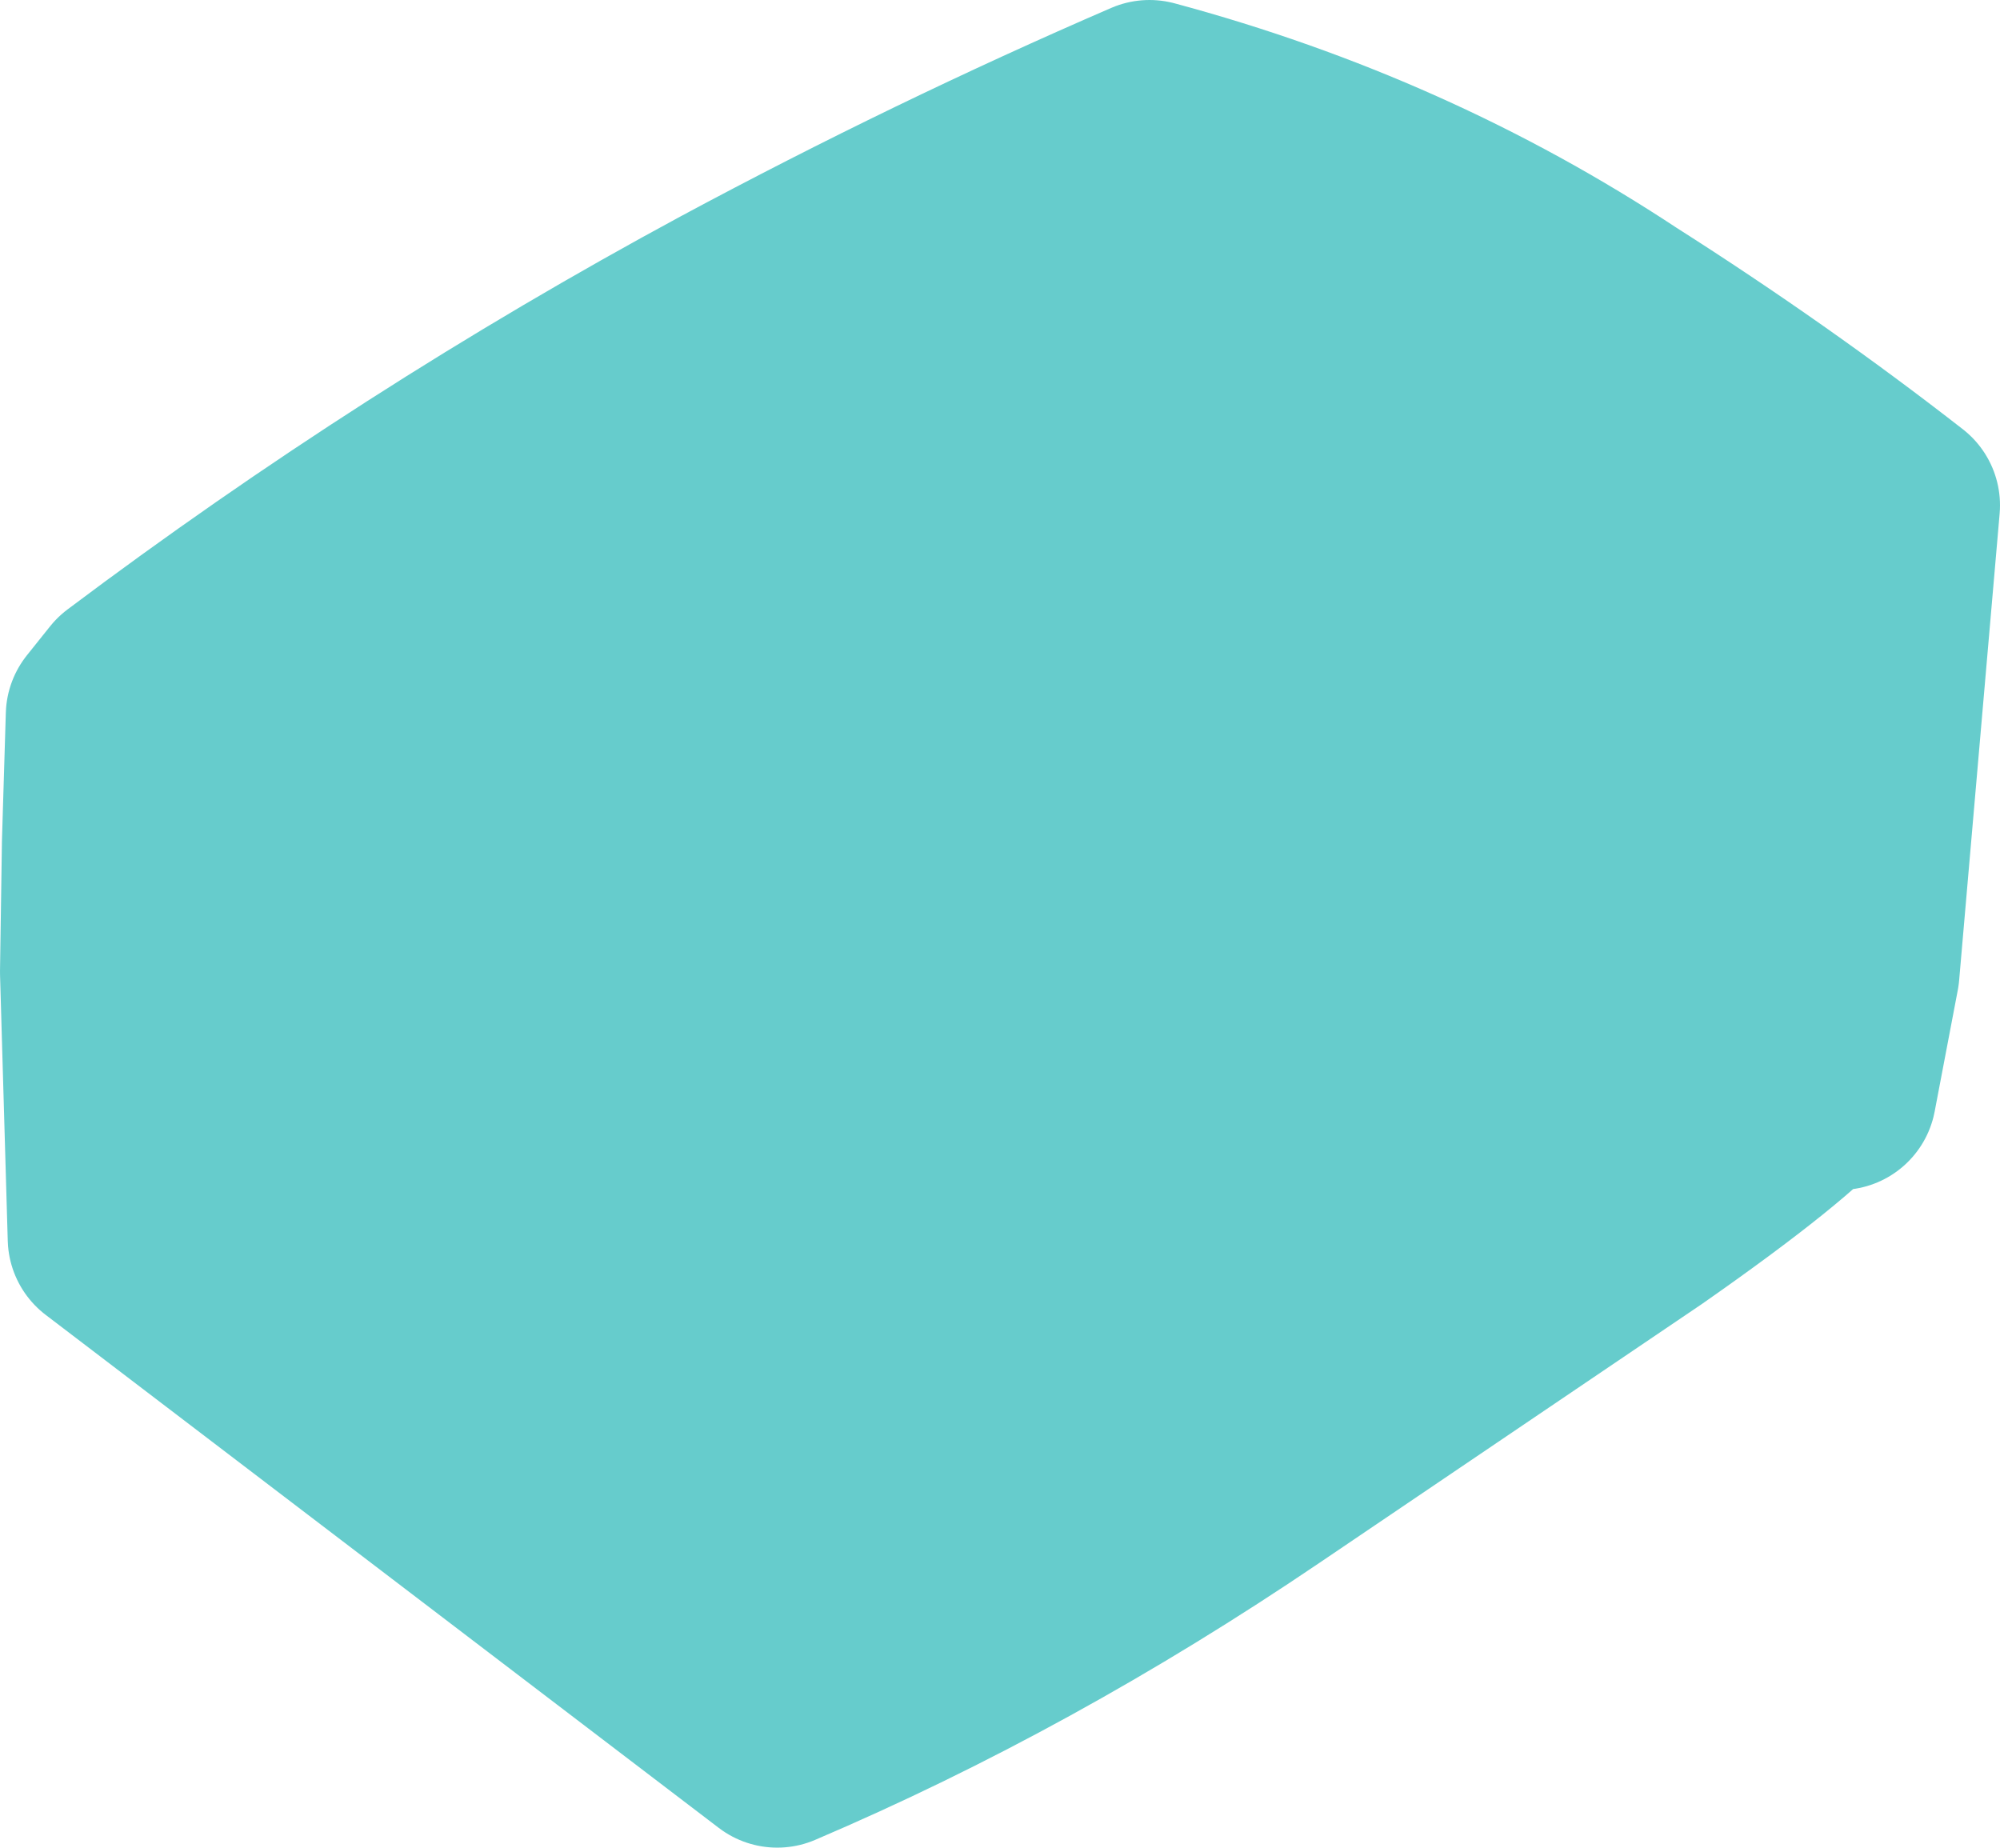 <?xml version="1.0" encoding="UTF-8" standalone="no"?>
<svg xmlns:xlink="http://www.w3.org/1999/xlink" height="47.9px" width="51.85px" xmlns="http://www.w3.org/2000/svg">
  <g transform="matrix(1.0, 0.0, 0.0, 1.0, 49.45, 6.35)">
    <path d="M-0.1 6.75 L-1.15 18.85 -1.75 22.0 -2.15 21.7 Q-3.1 22.85 -6.75 25.4 L-16.65 32.1 Q-22.85 36.3 -29.3 39.05 L-46.75 25.75 -46.95 18.85 -46.9 15.5 -46.8 12.2 -46.2 11.45 Q-38.75 5.85 -30.6 1.45 -25.2 -1.45 -19.65 -3.85 -12.95 -2.05 -7.35 1.65 -3.5 4.1 -0.1 6.75" fill="#66cccc" fill-rule="evenodd" stroke="none"/>
    <path d="M-0.1 6.75 L-1.15 18.85 -1.75 22.0 -2.15 21.7 Q-3.1 22.85 -6.75 25.4 L-16.65 32.1 Q-22.85 36.3 -29.3 39.05 L-46.75 25.75 -46.95 18.85 -46.9 15.5 -46.8 12.2 -46.2 11.45 Q-38.75 5.85 -30.6 1.45 -25.2 -1.45 -19.65 -3.85 -12.95 -2.05 -7.35 1.65 -3.5 4.1 -0.1 6.75 Z" fill="none" stroke="#66cccc" stroke-linecap="round" stroke-linejoin="round" stroke-width="5.0"/>
  </g>
</svg>
